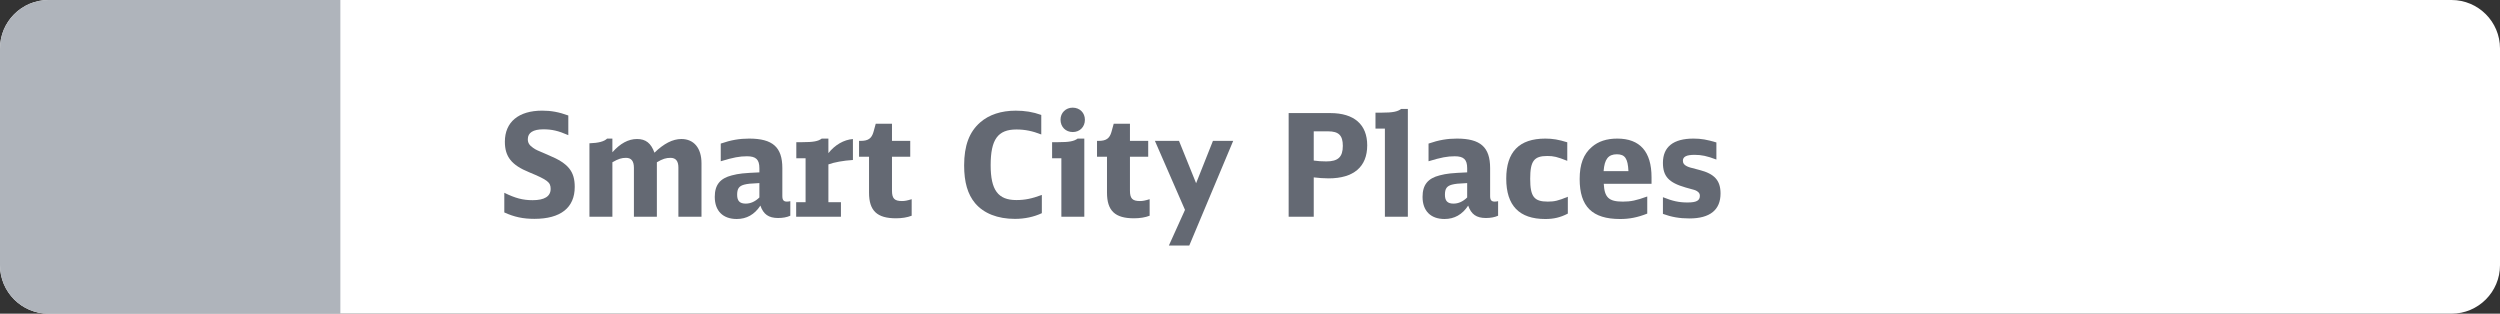 <?xml version="1.0" encoding="utf-8"?>
<!-- Generator: Adobe Illustrator 25.4.1, SVG Export Plug-In . SVG Version: 6.00 Build 0)  -->
<svg version="1.1" id="Ebene_1" xmlns="http://www.w3.org/2000/svg" xmlns:xlink="http://www.w3.org/1999/xlink" x="0px" y="0px"
	 viewBox="0 0 263 33" enable-background="new 0 0 263 33" xml:space="preserve">
<rect x="0" y="0" width="263" height="33" fill="#333333" stroke="none"/>
<g>
	<path fill-rule="evenodd" clip-rule="evenodd" fill="#FFFFFF" d="M257.899,33H5.101C2.284,33,0,30.716,0,27.899V5.101
		C0,2.284,2.284,0,5.101,0h252.797C260.716,0,263,2.284,263,5.101v22.797C263,30.716,260.716,33,257.899,33z"/>
	<g id="XMLID_00000005955088655139479910000014319343924211205266_">
		<path fill="#646973" d="M53.053,20.28c1.155,0.569,1.95,0.779,2.984,0.779c1.245,0,1.891-0.404,1.891-1.185
			c0-0.705-0.315-0.945-2.266-1.755c-1.845-0.75-2.55-1.635-2.55-3.21c0-2.07,1.44-3.27,3.93-3.27c0.931,0,1.755,0.149,2.745,0.51
			v2.069c-1.064-0.465-1.739-0.614-2.625-0.614c-1.08,0-1.635,0.359-1.635,1.034c0,0.391,0.15,0.631,0.555,0.915
			c0.301,0.21,0.346,0.226,1.681,0.795c2.024,0.841,2.699,1.681,2.699,3.315c0,2.189-1.484,3.359-4.244,3.359
			c-1.186,0-2.115-0.194-3.165-0.675V20.28z"/>
		<path fill="#646973" d="M62.008,15.075c0.96-0.03,1.56-0.195,1.859-0.495h0.556v1.44c0.824-0.931,1.68-1.396,2.595-1.396
			s1.47,0.436,1.83,1.44c0.989-0.96,1.92-1.44,2.835-1.44c1.319,0,2.114,0.96,2.114,2.55V22.8h-2.43v-5.175
			c0-0.675-0.27-1.02-0.825-1.02c-0.479,0-0.825,0.104-1.439,0.465V22.8h-2.415v-5.145c0-0.705-0.271-1.05-0.825-1.05
			c-0.479,0-0.81,0.104-1.439,0.465V22.8h-2.415V15.075z"/>
		<path fill="#646973" d="M83.142,22.694c-0.375,0.165-0.795,0.24-1.289,0.24c-0.99,0-1.545-0.39-1.86-1.305
			c-0.615,0.945-1.455,1.41-2.49,1.41c-1.455,0-2.31-0.855-2.31-2.325c0-1.26,0.555-1.95,1.8-2.265
			c0.75-0.195,1.23-0.24,2.895-0.315V17.7c0-0.915-0.359-1.26-1.305-1.26c-0.779,0-1.425,0.119-2.76,0.524v-1.859
			c1.08-0.375,1.98-0.525,2.985-0.525c2.475,0,3.494,0.9,3.494,3.104v2.94c0,0.42,0.136,0.585,0.48,0.585
			c0.12,0,0.225-0.015,0.359-0.045V22.694z M79.887,19.26c-0.975,0.045-1.244,0.075-1.604,0.165c-0.54,0.15-0.735,0.42-0.735,1.065
			c0,0.645,0.271,0.93,0.9,0.93c0.51,0,0.99-0.21,1.439-0.646V19.26z"/>
		<path fill="#646973" d="M83.758,21.27h0.989v-4.619h-0.975v-1.695h0.645c1.125,0,1.65-0.09,2.025-0.375h0.705v1.53
			c0.689-0.87,1.62-1.41,2.58-1.485v2.205c-0.99,0.06-1.98,0.24-2.58,0.465v3.975h1.319v1.53h-4.709V21.27z"/>
		<path fill="#646973" d="M95.907,22.694c-0.465,0.181-1.035,0.271-1.65,0.271c-1.994,0-2.835-0.795-2.835-2.7v-3.779h-1.05V14.82
			h0.181c0.779,0,1.14-0.255,1.335-0.93l0.239-0.87h1.71v1.8h1.92v1.665h-1.92v3.569c0,0.825,0.255,1.095,1.05,1.095
			c0.315,0,0.525-0.045,1.021-0.194V22.694z"/>
		<path fill="#646973" d="M109.542,14.146c-0.915-0.36-1.71-0.525-2.61-0.525c-1.965,0-2.715,1.05-2.715,3.765
			c0,2.61,0.78,3.66,2.7,3.66c0.915,0,1.635-0.15,2.685-0.54v1.92c-0.825,0.39-1.8,0.6-2.835,0.6c-1.814,0-3.27-0.569-4.185-1.649
			c-0.78-0.93-1.155-2.205-1.155-3.975c0-2.085,0.54-3.525,1.695-4.53c0.93-0.81,2.205-1.229,3.734-1.229
			c0.96,0,1.815,0.135,2.686,0.449V14.146z"/>
		<path fill="#646973" d="M111.656,22.8v-6.149h-0.975v-1.695h0.66c1.125,0,1.635-0.09,2.024-0.375h0.705v8.22H111.656z
			 M114.132,12.601c0,0.75-0.54,1.29-1.275,1.29c-0.75,0-1.29-0.54-1.29-1.306c0-0.72,0.555-1.26,1.275-1.26
			C113.592,11.325,114.132,11.865,114.132,12.601z"/>
		<path fill="#646973" d="M120.941,22.694c-0.465,0.181-1.035,0.271-1.65,0.271c-1.994,0-2.835-0.795-2.835-2.7v-3.779h-1.05V14.82
			h0.181c0.779,0,1.14-0.255,1.335-0.93l0.239-0.87h1.71v1.8h1.92v1.665h-1.92v3.569c0,0.825,0.255,1.095,1.05,1.095
			c0.315,0,0.525-0.045,1.021-0.194V22.694z"/>
		<path fill="#646973" d="M124.661,22.08l-3.165-7.26h2.535l1.8,4.455l1.77-4.455h2.131l-4.62,11.01h-2.146L124.661,22.08z"/>
		<path fill="#646973" d="M135.566,11.896h4.38c2.505,0,3.885,1.199,3.885,3.39c0,2.265-1.425,3.479-4.065,3.479
			c-0.479,0-1.109-0.045-1.56-0.104v4.14h-2.64V11.896z M138.206,16.89c0.375,0.061,0.87,0.091,1.32,0.091
			c1.244,0,1.739-0.466,1.739-1.636c0-1.109-0.435-1.529-1.56-1.529h-1.5V16.89z"/>
		<path fill="#646973" d="M145.691,22.8v-9.27h-0.99v-1.68h0.675c1.14,0,1.65-0.105,2.025-0.391h0.705V22.8H145.691z"/>
		<path fill="#646973" d="M157.601,22.694c-0.375,0.165-0.795,0.24-1.289,0.24c-0.99,0-1.545-0.39-1.86-1.305
			c-0.615,0.945-1.455,1.41-2.49,1.41c-1.455,0-2.31-0.855-2.31-2.325c0-1.26,0.555-1.95,1.8-2.265
			c0.75-0.195,1.23-0.24,2.895-0.315V17.7c0-0.915-0.359-1.26-1.305-1.26c-0.779,0-1.425,0.119-2.76,0.524v-1.859
			c1.08-0.375,1.98-0.525,2.985-0.525c2.475,0,3.494,0.9,3.494,3.104v2.94c0,0.42,0.136,0.585,0.48,0.585
			c0.12,0,0.225-0.015,0.359-0.045V22.694z M154.346,19.26c-0.975,0.045-1.244,0.075-1.604,0.165c-0.54,0.15-0.735,0.42-0.735,1.065
			c0,0.645,0.271,0.93,0.9,0.93c0.51,0,0.99-0.21,1.439-0.646V19.26z"/>
		<path fill="#646973" d="M164.936,22.47c-0.78,0.405-1.484,0.57-2.37,0.57c-2.744,0-4.109-1.41-4.109-4.245
			c0-2.82,1.365-4.215,4.109-4.215c0.78,0,1.396,0.105,2.311,0.39v1.95c-1.065-0.42-1.425-0.51-2.101-0.51
			c-1.395,0-1.8,0.524-1.8,2.399s0.405,2.4,1.845,2.4c0.705,0,1.096-0.09,2.115-0.51V22.47z"/>
		<path fill="#646973" d="M168.716,19.335c0.075,1.439,0.525,1.875,2.01,1.875c0.825,0,1.41-0.12,2.565-0.54v1.8
			c-1.021,0.405-1.875,0.57-2.85,0.57c-2.94,0-4.261-1.306-4.261-4.2c0-1.575,0.405-2.625,1.275-3.375
			c0.69-0.6,1.575-0.885,2.685-0.885c2.386,0,3.601,1.38,3.601,4.064v0.69H168.716z M171.311,18c-0.06-1.32-0.359-1.77-1.215-1.77
			c-0.899,0-1.305,0.51-1.395,1.77H171.311z"/>
		<path fill="#646973" d="M174.94,20.745c1.006,0.404,1.681,0.555,2.58,0.555c0.945,0,1.306-0.195,1.306-0.705
			c0-0.21-0.091-0.359-0.315-0.495c-0.18-0.104-0.18-0.104-1.185-0.375c-1.771-0.51-2.386-1.17-2.386-2.595
			c0-1.68,1.096-2.55,3.21-2.55c0.811,0,1.41,0.105,2.415,0.405v1.8c-0.989-0.375-1.56-0.495-2.295-0.495
			c-0.854,0-1.229,0.195-1.229,0.615c0,0.27,0.12,0.435,0.42,0.585c0.225,0.104,0.255,0.12,1.319,0.39
			c1.591,0.405,2.221,1.11,2.221,2.475c0,1.726-1.11,2.625-3.271,2.625c-1.05,0-1.89-0.149-2.79-0.479V20.745z"/>
	</g>
	<path fill-rule="evenodd" clip-rule="evenodd" fill="#AFB4BB" d="M35.807,33H5.101C2.284,33,0,30.716,0,27.899V5.101
		C0,2.284,2.284,0,5.101,0h30.706V33z"/>
</g>
</svg>
